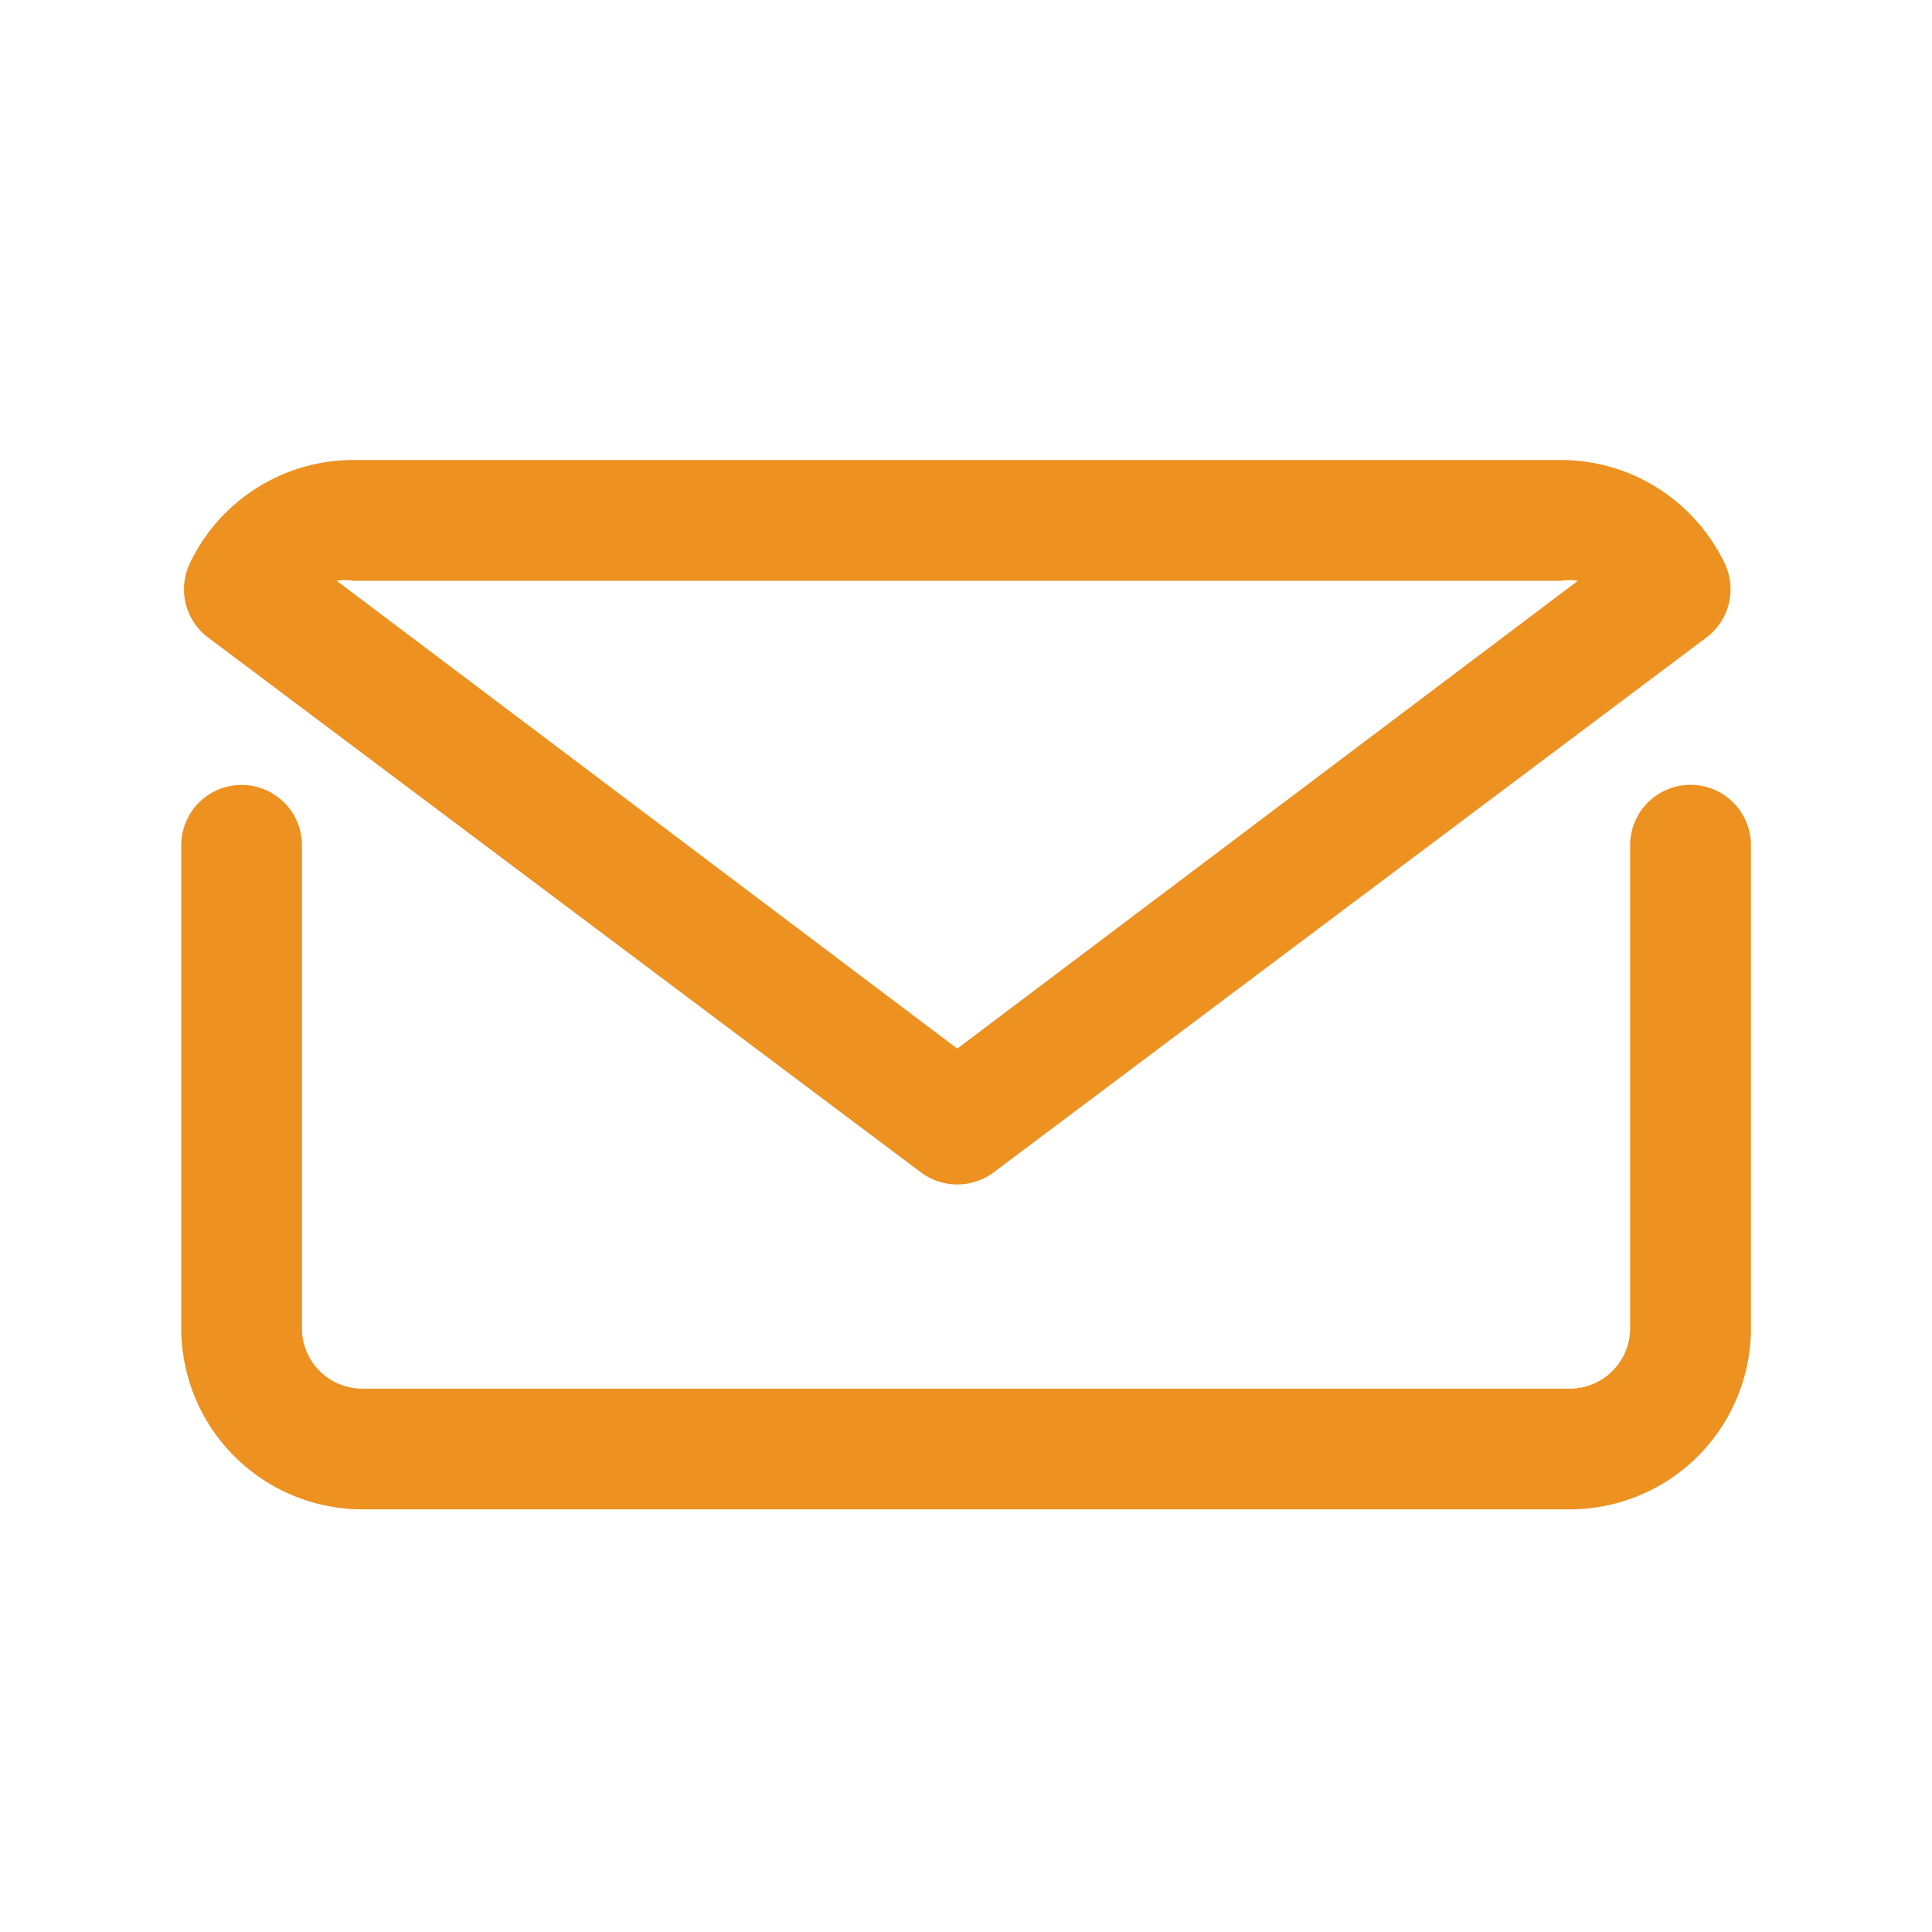 <svg width="21" height="21" viewBox="0 0 21 21" fill="none" xmlns="http://www.w3.org/2000/svg"><path d="M18.375 8.531a.656.656 0 0 0-.656.656v5.25a.656.656 0 0 1-.657.657H3.938a.656.656 0 0 1-.656-.656v-5.25a.656.656 0 1 0-1.312 0v5.25a1.97 1.97 0 0 0 1.969 1.968h13.125a1.97 1.97 0 0 0 1.968-1.968v-5.25a.656.656 0 0 0-.656-.657" fill="#ED9121"/><path d="M10.011 12.744a.66.66 0 0 0 .788 0l7.75-5.815a.656.656 0 0 0 .197-.807 2 2 0 0 0-.387-.545A1.97 1.97 0 0 0 16.968 5H3.843a1.97 1.97 0 0 0-1.779 1.122.656.656 0 0 0 .197.807zM3.843 6.313h13.125a.6.6 0 0 1 .183 0l-6.746 5.085L3.66 6.313a.6.6 0 0 1 .184 0" fill="#ED9121"/></svg>